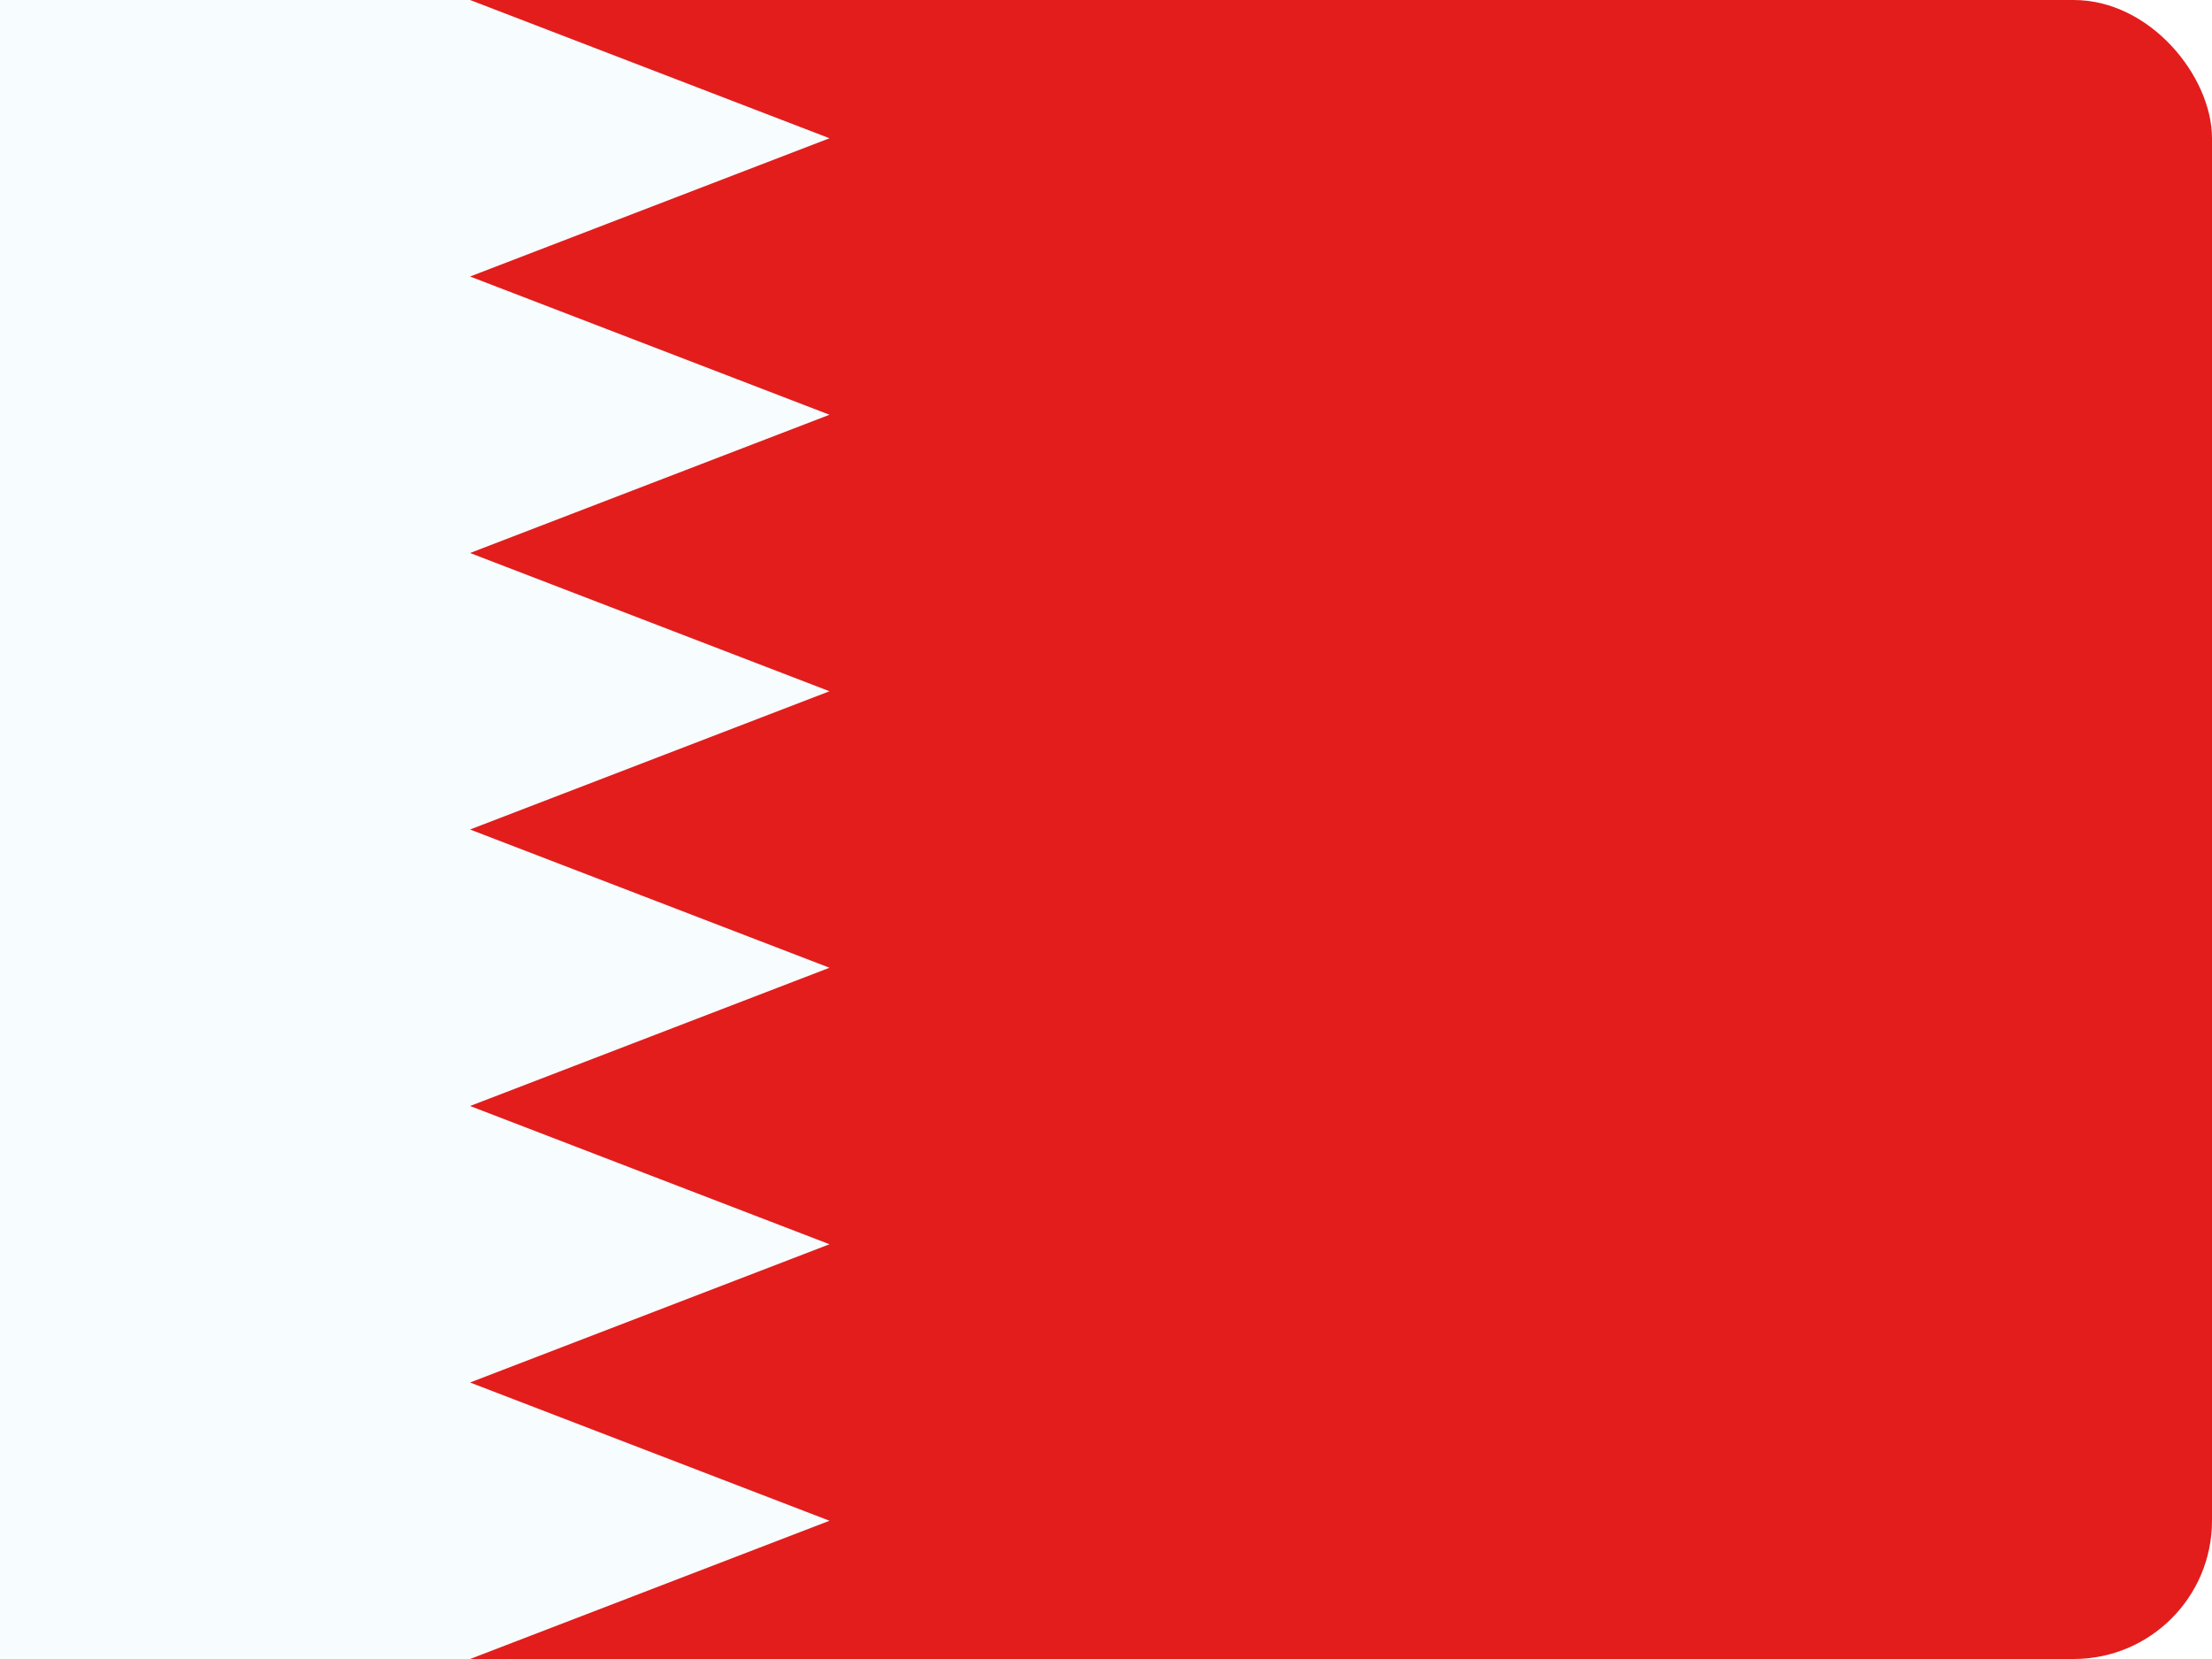 <svg width="16" height="12" viewBox="0 0 16 12" fill="none" xmlns="http://www.w3.org/2000/svg">
<rect x="0" y="0" width="16" height="12" fill="#333333" stroke="none"/>
<g clip-path="url(#clip0_6183_20250)">
<rect width="16" height="12" fill="white"/>
<rect width="16" height="12" rx="1" fill="#E31D1C"/>
<path fill-rule="evenodd" clip-rule="evenodd" d="M0 0H3.4L6 1L3.4 2L6 3L3.4 4L6 5L3.4 6L6 7L3.4 8L6 9L3.4 10L6 11L3.4 12H0V0Z" fill="#F7FCFF"/>
</g>
<defs>
<clipPath id="clip0_6183_20250">
<rect width="16" height="12" fill="white"/>
</clipPath>
</defs>
</svg>
